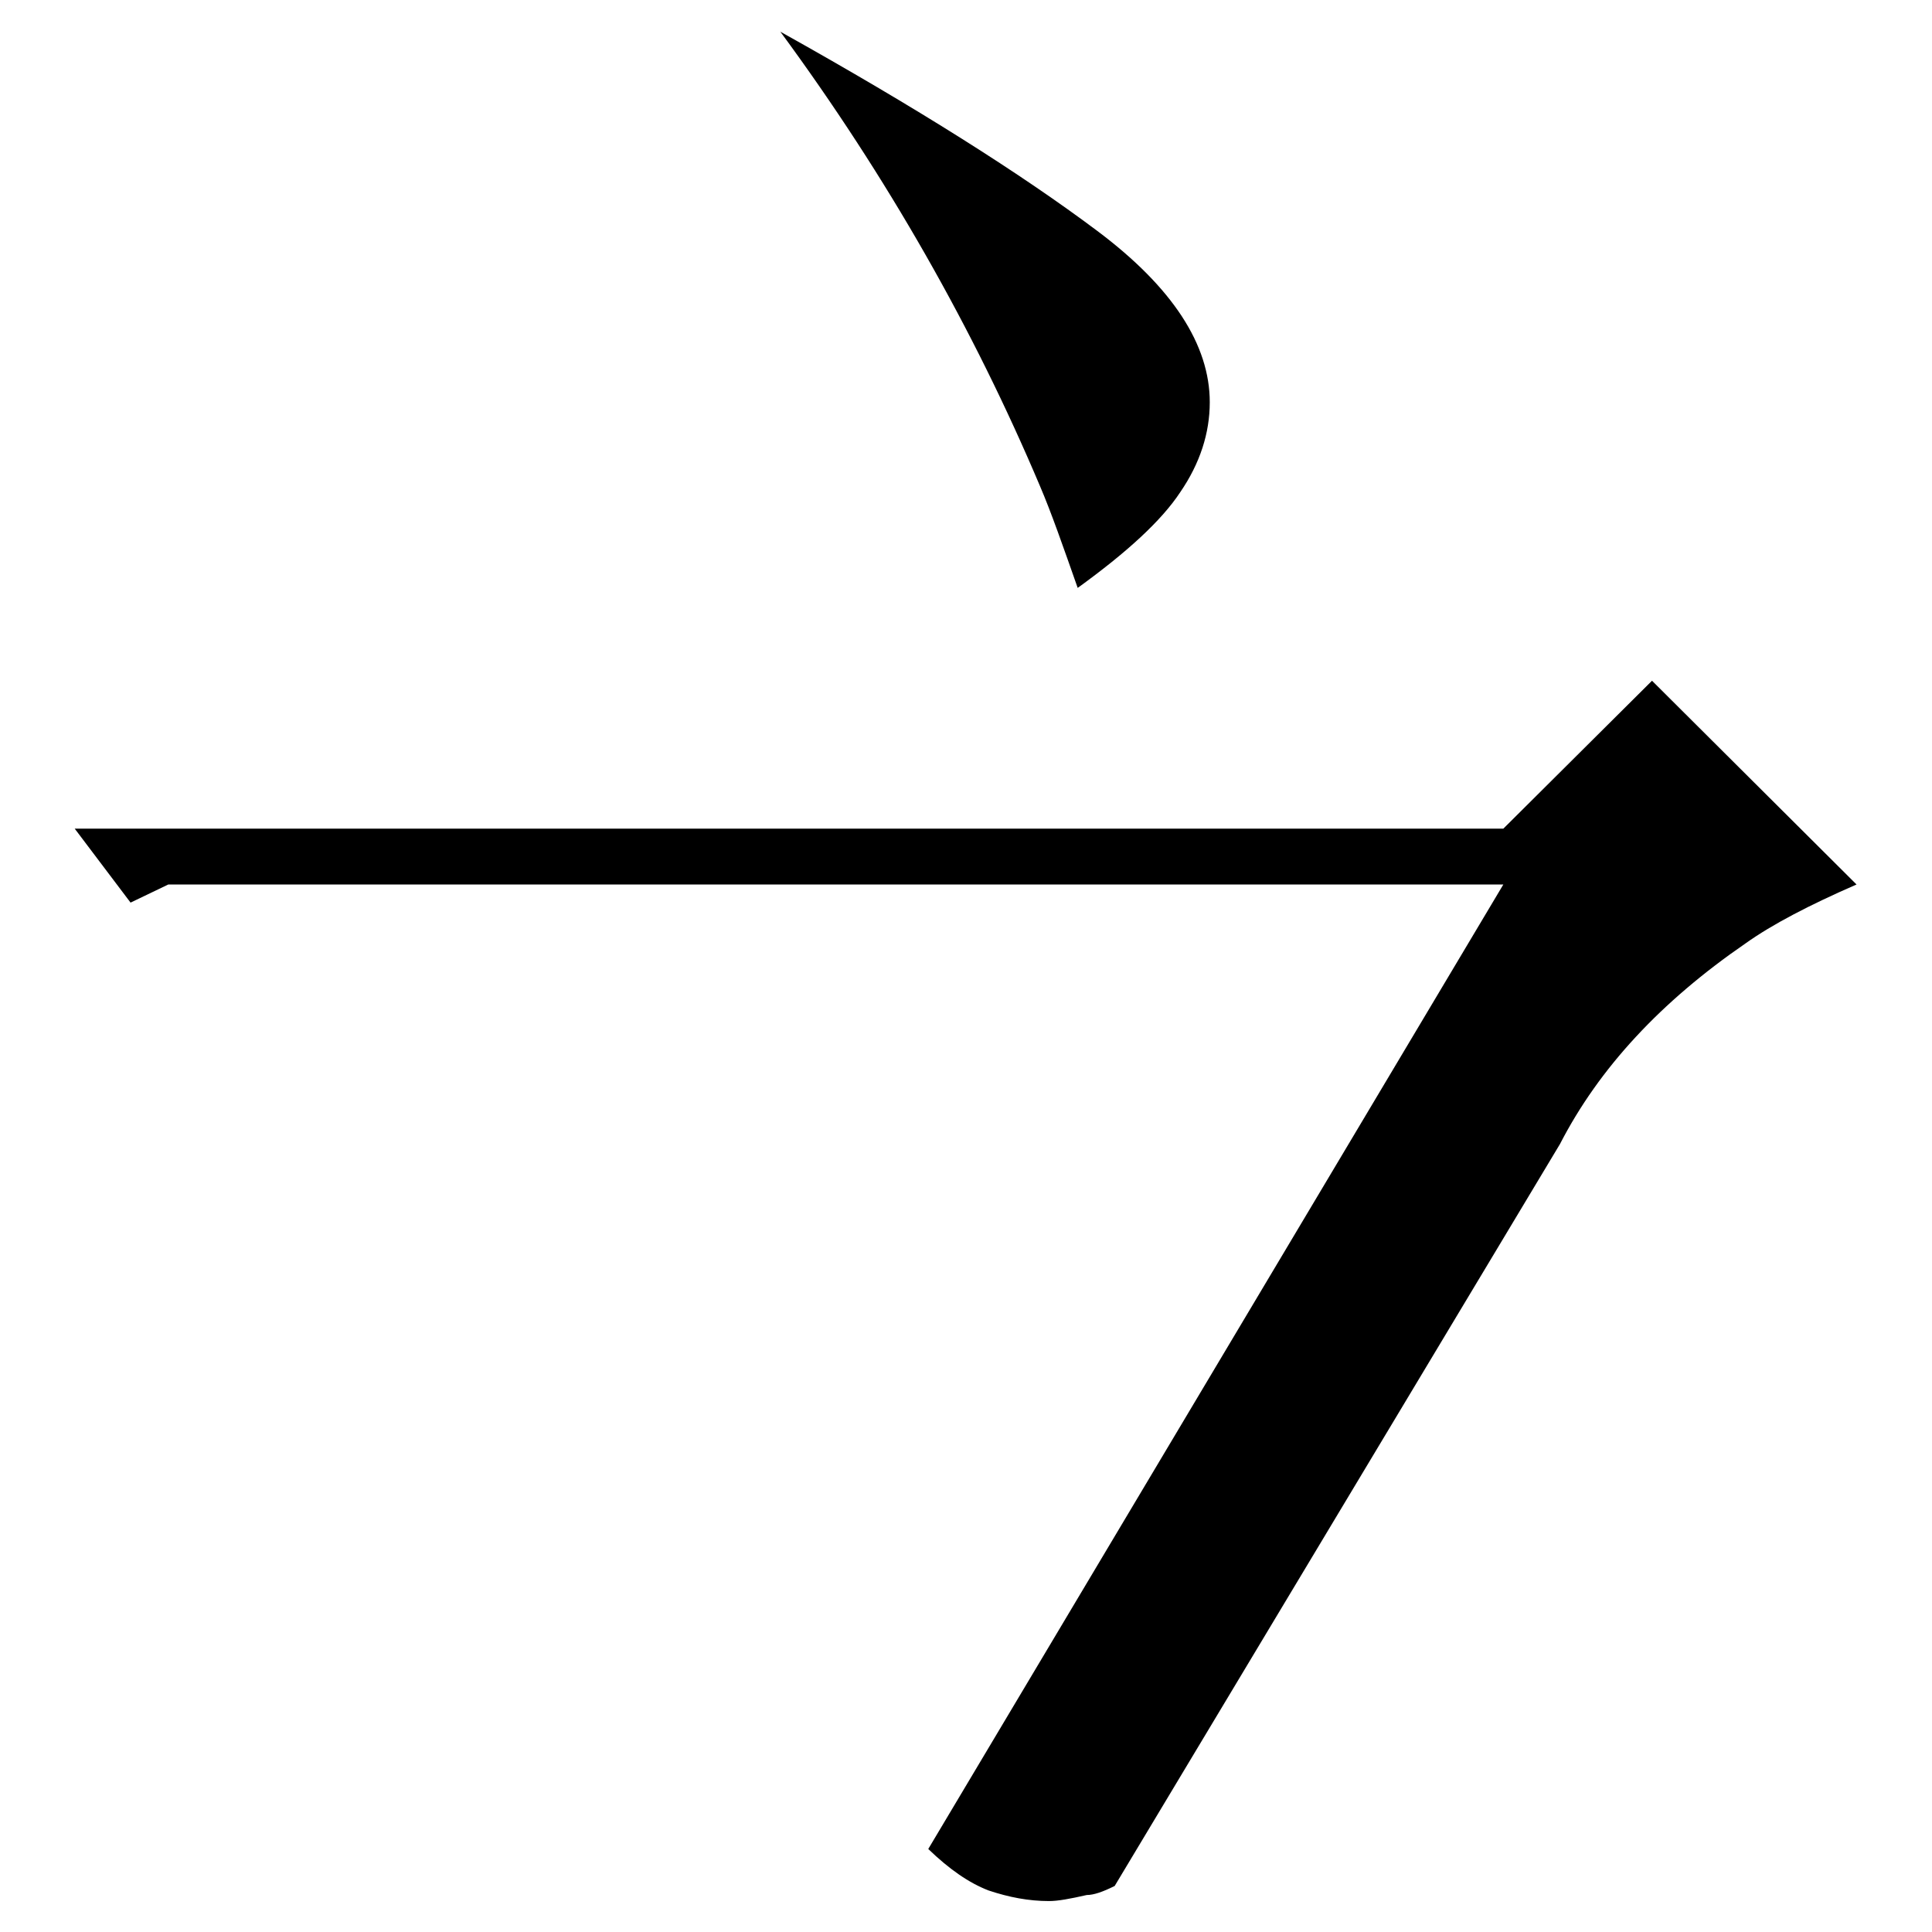 <?xml version="1.0" encoding="utf-8"?>
<!-- Svg Vector Icons : http://www.onlinewebfonts.com/icon -->
<!DOCTYPE svg PUBLIC "-//W3C//DTD SVG 1.1//EN" "http://www.w3.org/Graphics/SVG/1.1/DTD/svg11.dtd">
<svg version="1.1" xmlns="http://www.w3.org/2000/svg" xmlns:xlink="http://www.w3.org/1999/xlink" x="0px" y="0px" viewBox="0 0 256 256" enable-background="new 0 0 256 256" xml:space="preserve">
<g><g><path fill="#000000" d="M246,117.2c-6.2,2.7-11.2,5.3-14.7,7.8c-11.2,7.7-19.4,16.5-24.6,26.6l-59,98.3c-1.6,0.8-2.8,1.2-3.7,1.2c-2.2,0.5-3.8,0.8-5,0.8c-2.7,0-5.3-0.5-8-1.4c-2.6-1-5.2-2.8-8-5.5l76.2-127.8H22.3l-5,2.4l-7.4-9.8h189.3l19.7-19.6L246,117.2z M142.8,77.9c-1.9-5.4-3.5-10-5-13.5c-8.8-20.8-20.2-40.9-34.4-60.2c18.1,10.1,32,18.9,42,26.4c10,7.5,14.9,15.1,14.9,22.7c0,4.1-1.3,8.1-3.9,11.9C153.9,69,149.3,73.2,142.8,77.9z"/></g></g>
</svg>